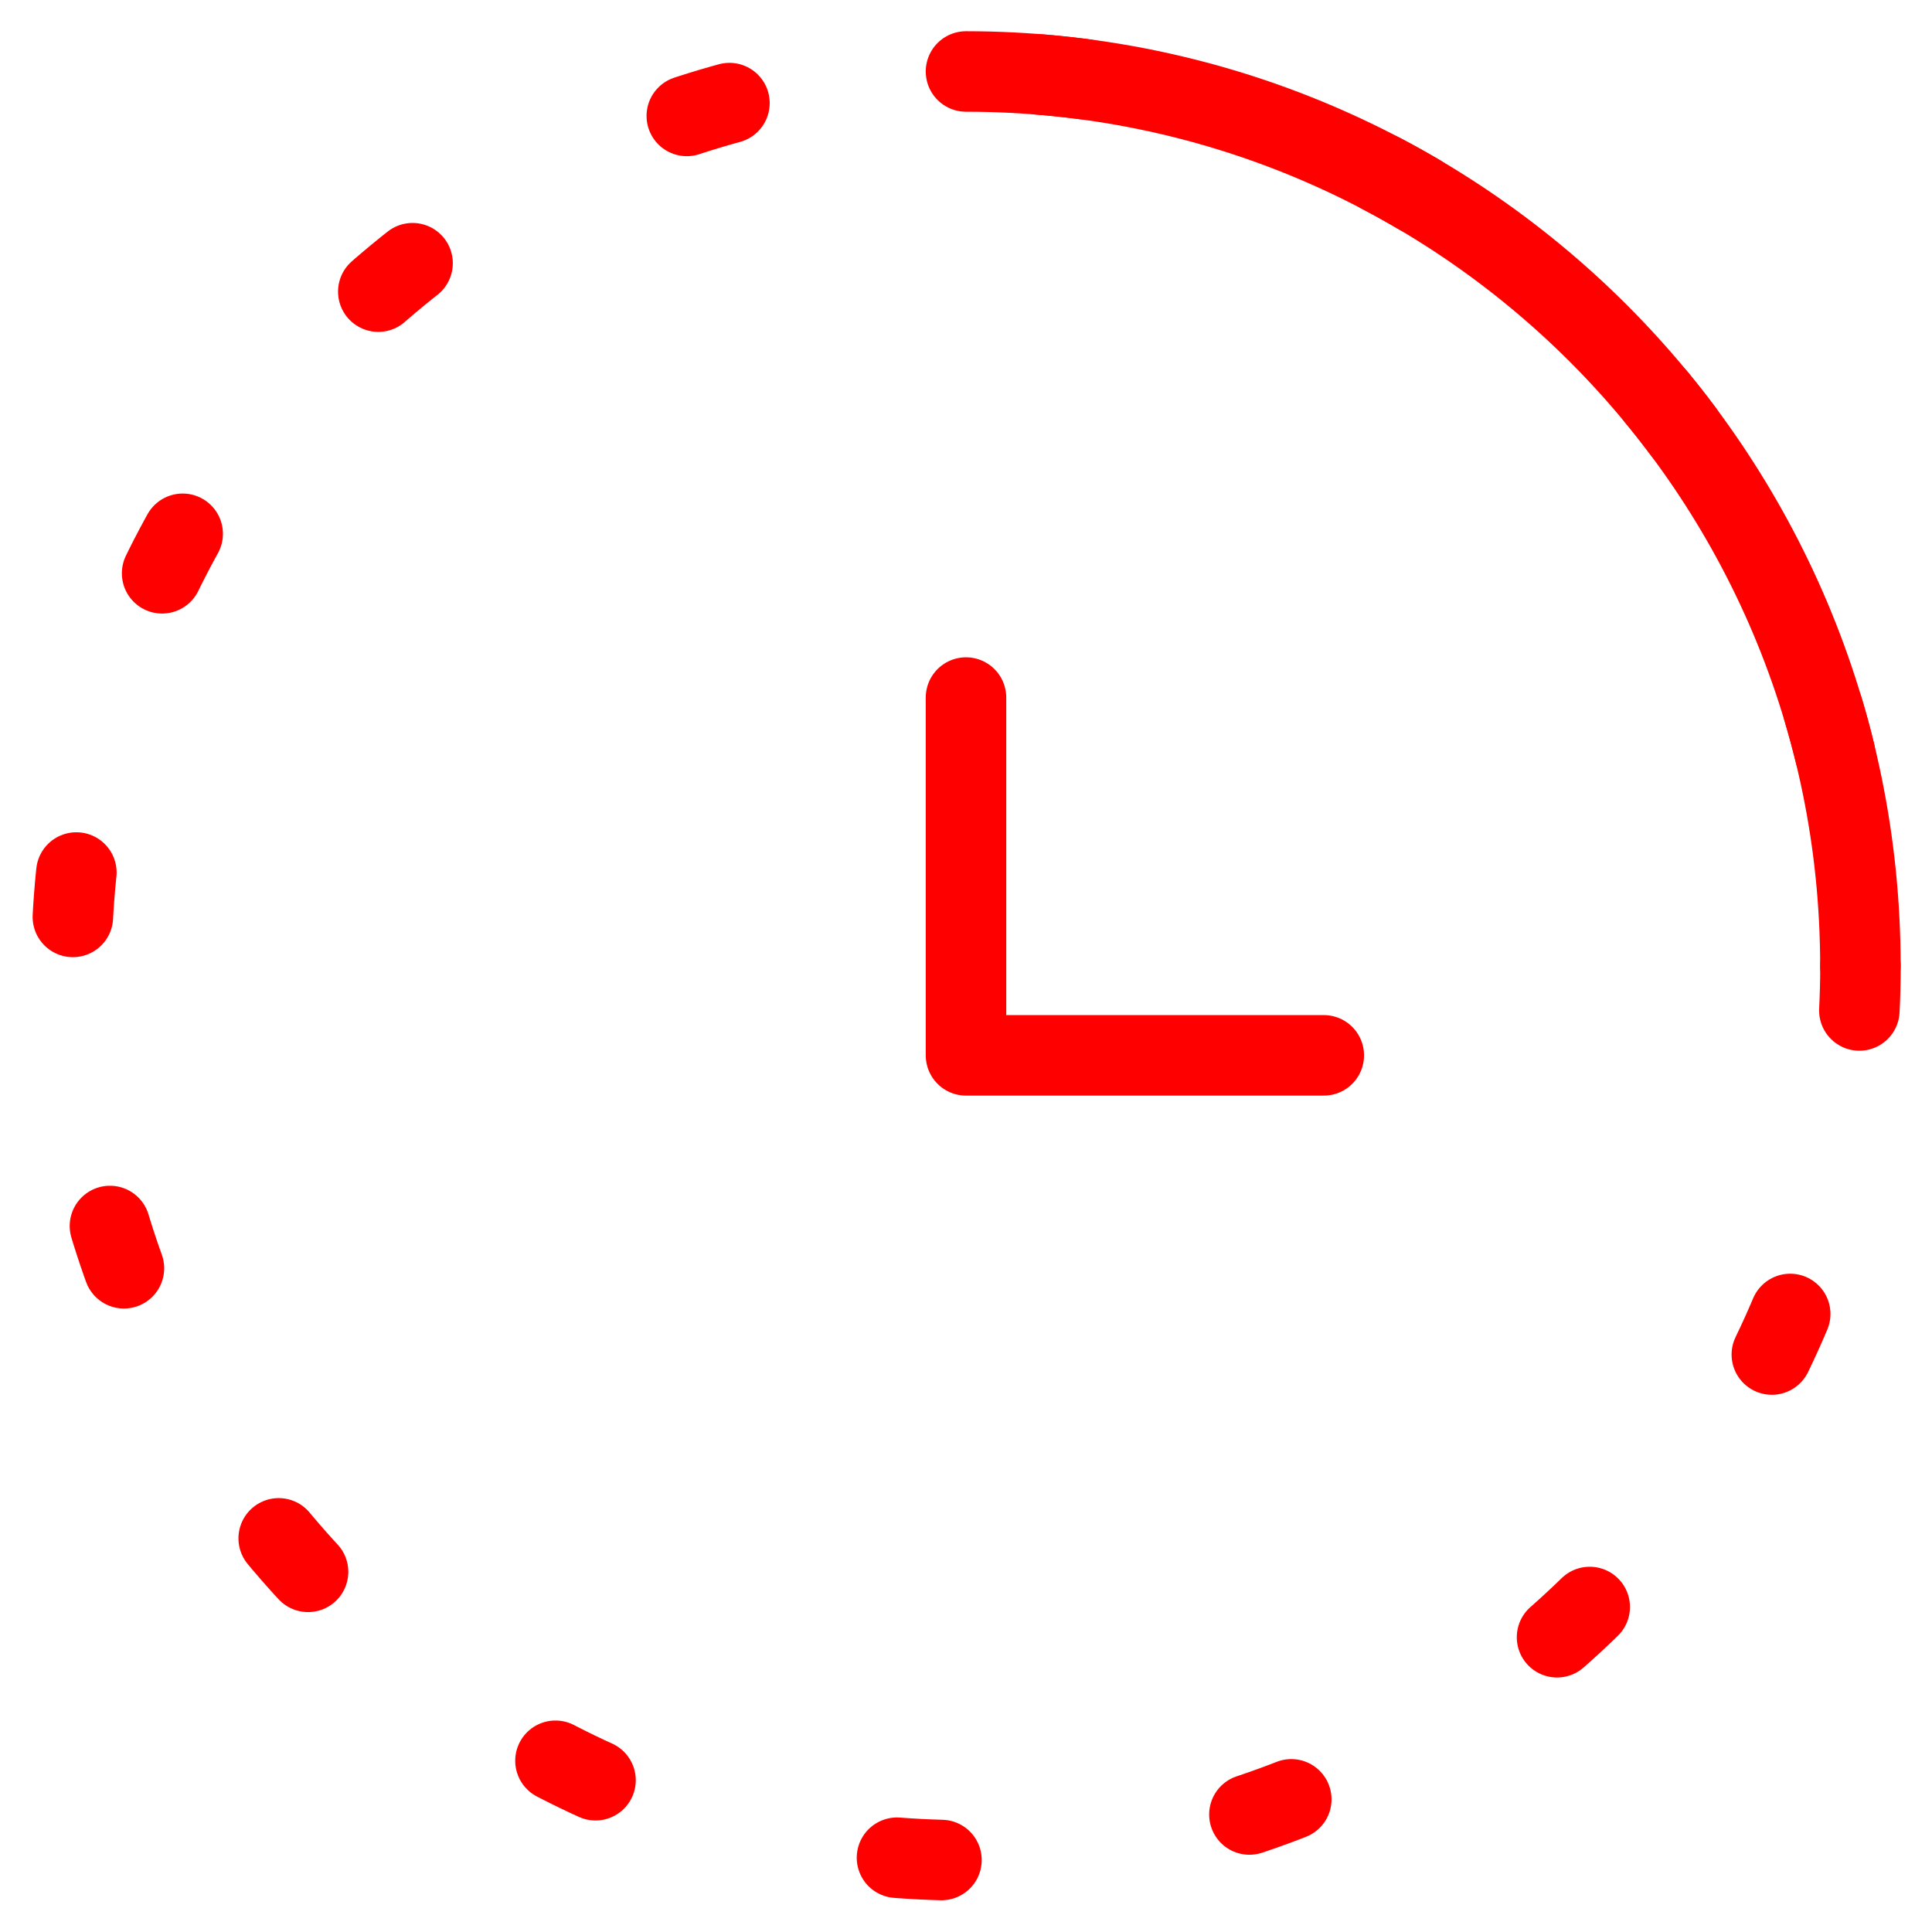 <?xml version="1.0" encoding="UTF-8"?> <svg xmlns="http://www.w3.org/2000/svg" width="36" height="36" viewBox="0 0 36 36" fill="none"><path d="M34.667 17.999C34.667 27.203 27.205 34.665 18 34.665C8.795 34.665 1.333 27.203 1.333 17.999C1.333 8.794 8.795 1.332 18 1.332C27.205 1.332 34.667 8.794 34.667 17.999Z" stroke="#FF0000" stroke-width="1.5" stroke-linecap="round" stroke-dasharray="0.83 5.83"></path><path d="M34.666 17.999C34.666 8.794 27.205 1.332 18 1.332" stroke="#FF0000" stroke-width="1.5" stroke-linecap="round"></path><path d="M18 12.998V19.665H24.667" stroke="#FF0000" stroke-width="1.5" stroke-linecap="round" stroke-linejoin="round"></path></svg> 